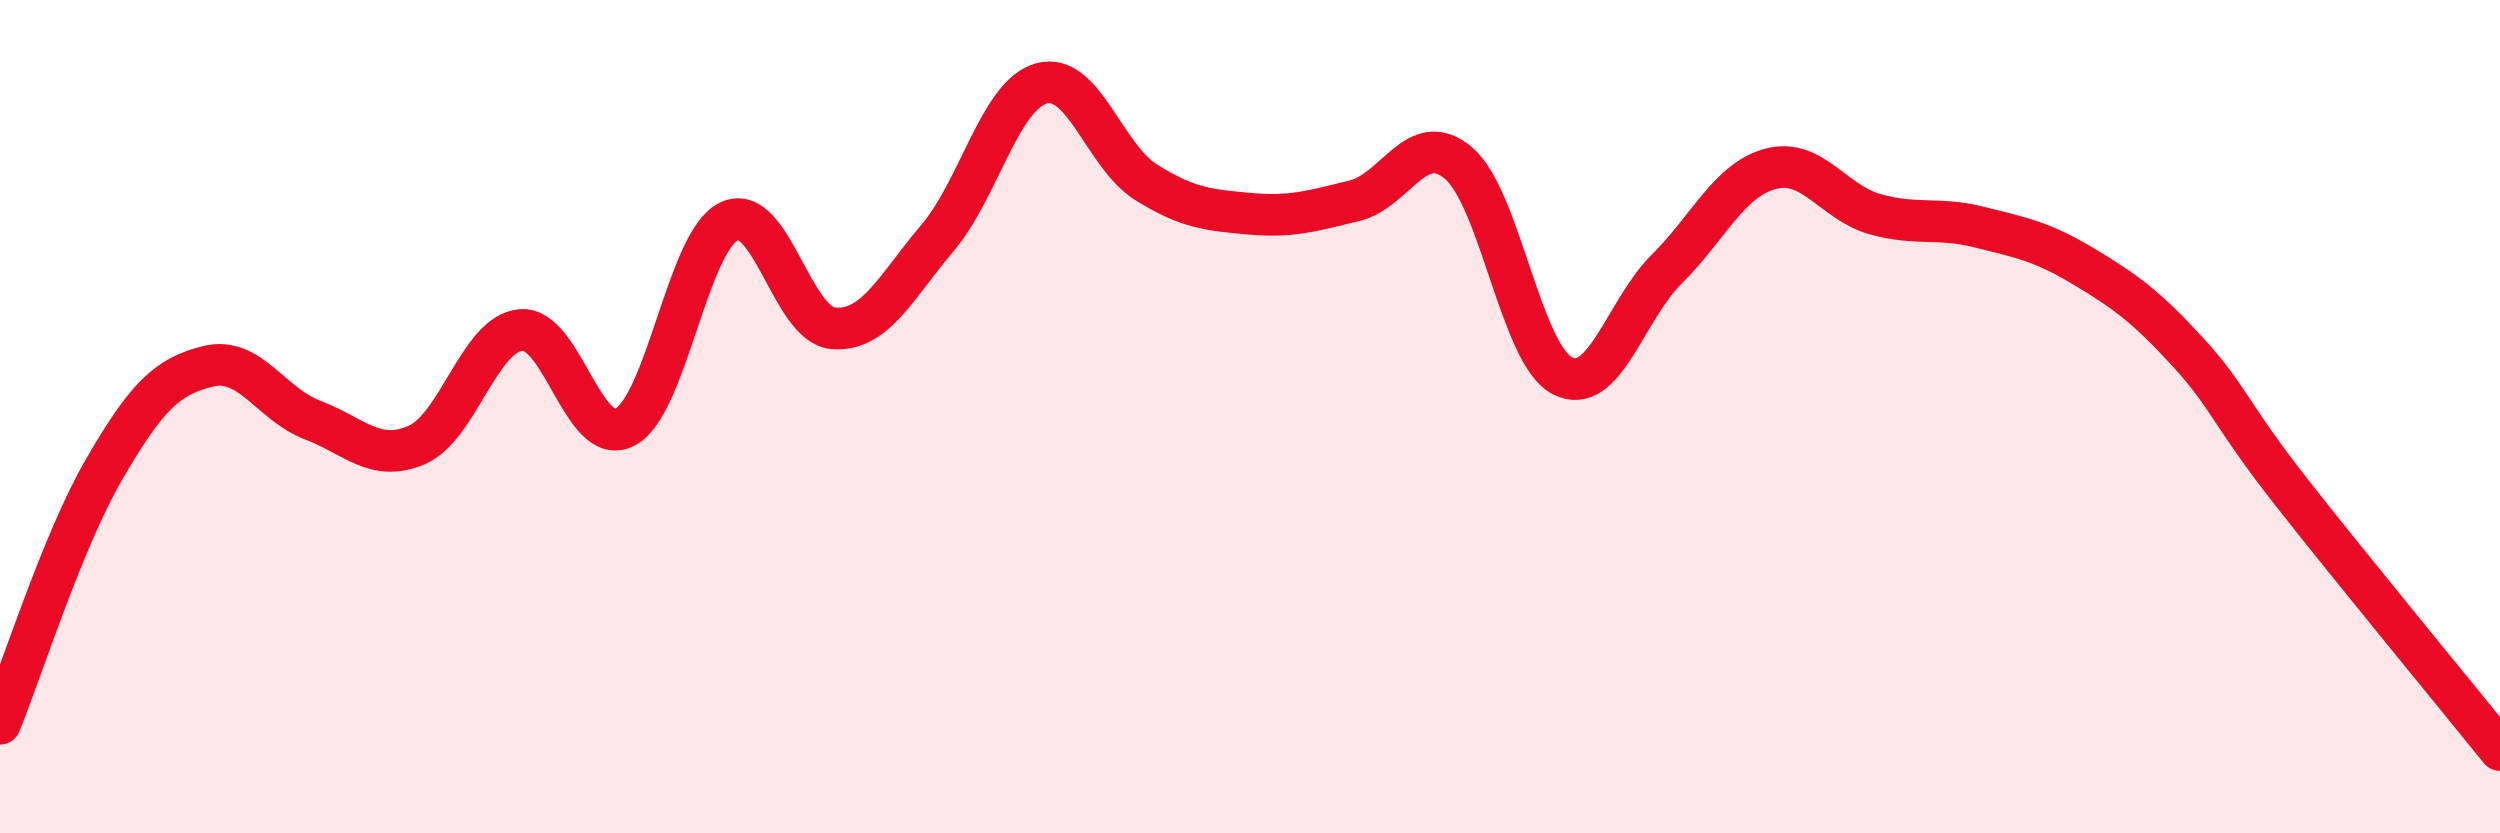 
    <svg width="60" height="20" viewBox="0 0 60 20" xmlns="http://www.w3.org/2000/svg">
      <path
        d="M 0,17.37 C 0.5,16.15 1.5,12.98 2.5,11.26 C 3.5,9.54 4,9.03 5,8.79 C 6,8.55 6.5,9.7 7.5,10.08 C 8.5,10.46 9,11.11 10,10.68 C 11,10.25 11.5,8.01 12.5,7.92 C 13.5,7.83 14,10.77 15,10.25 C 16,9.73 16.5,5.78 17.5,5.31 C 18.5,4.84 19,7.8 20,7.88 C 21,7.96 21.5,6.89 22.5,5.71 C 23.5,4.53 24,2.27 25,2 C 26,1.73 26.5,3.74 27.5,4.37 C 28.5,5 29,5.04 30,5.13 C 31,5.22 31.5,5.06 32.5,4.82 C 33.5,4.58 34,3.07 35,3.91 C 36,4.75 36.5,8.51 37.5,9.02 C 38.5,9.53 39,7.45 40,6.46 C 41,5.47 41.5,4.31 42.5,4.05 C 43.5,3.79 44,4.86 45,5.14 C 46,5.42 46.5,5.2 47.5,5.45 C 48.5,5.7 49,5.79 50,6.39 C 51,6.99 51.5,7.35 52.5,8.44 C 53.5,9.53 53.5,9.91 55,11.82 C 56.5,13.73 59,16.76 60,18L60 20L0 20Z"
        fill="#EB0A25"
        opacity="0.1"
        stroke-linecap="round"
        stroke-linejoin="round"
      />
      <path
        d="M 0,17.37 C 0.5,16.15 1.5,12.98 2.5,11.26 C 3.5,9.54 4,9.03 5,8.79 C 6,8.55 6.5,9.7 7.5,10.08 C 8.5,10.46 9,11.11 10,10.68 C 11,10.25 11.5,8.01 12.5,7.92 C 13.5,7.83 14,10.77 15,10.25 C 16,9.73 16.5,5.78 17.5,5.31 C 18.5,4.84 19,7.8 20,7.88 C 21,7.96 21.5,6.89 22.5,5.71 C 23.5,4.53 24,2.27 25,2 C 26,1.73 26.5,3.74 27.5,4.37 C 28.5,5 29,5.04 30,5.13 C 31,5.22 31.5,5.06 32.5,4.82 C 33.5,4.58 34,3.07 35,3.91 C 36,4.75 36.5,8.51 37.5,9.02 C 38.5,9.53 39,7.45 40,6.46 C 41,5.47 41.5,4.31 42.5,4.05 C 43.5,3.79 44,4.86 45,5.14 C 46,5.42 46.5,5.2 47.5,5.45 C 48.5,5.7 49,5.79 50,6.39 C 51,6.99 51.5,7.35 52.5,8.44 C 53.5,9.53 53.5,9.91 55,11.82 C 56.5,13.73 59,16.76 60,18"
        stroke="#EB0A25"
        stroke-width="1"
        fill="none"
        stroke-linecap="round"
        stroke-linejoin="round"
      />
    </svg>
  